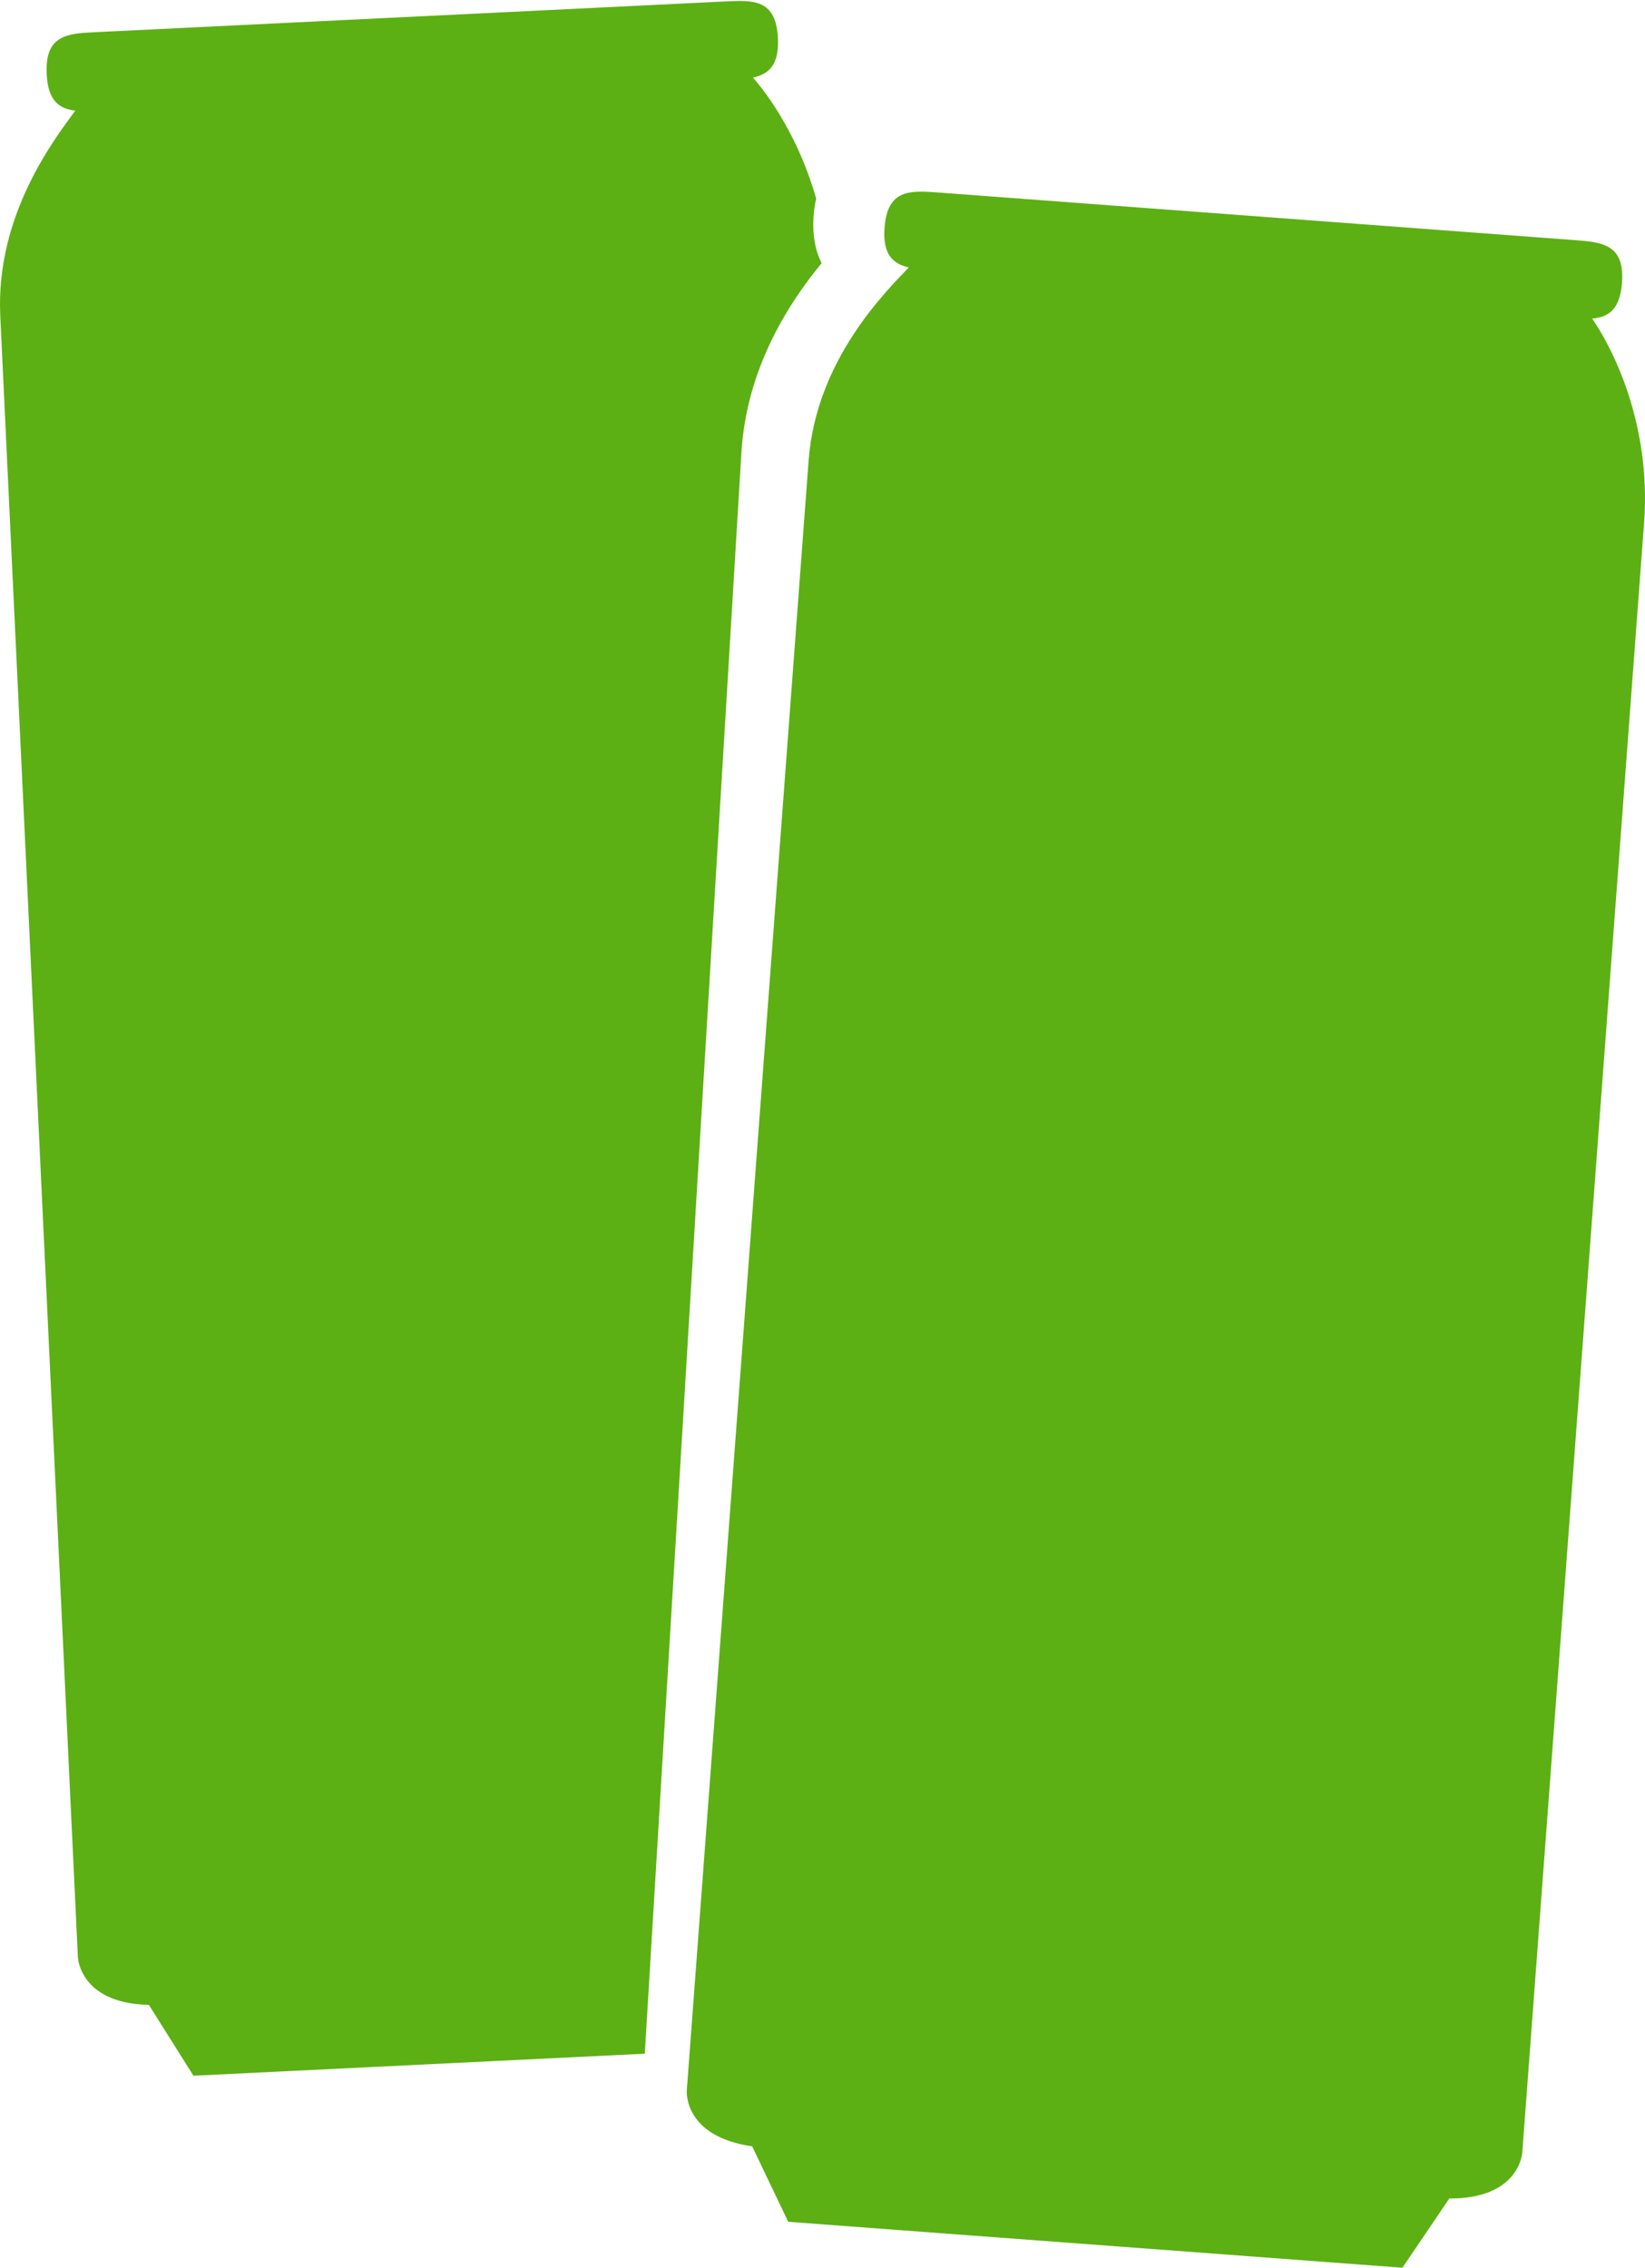 <?xml version="1.0" encoding="utf-8"?>
<svg width="103px" height="142px" viewBox="0 0 103 142" version="1.1" xmlns:xlink="http://www.w3.org/1999/xlink" xmlns="http://www.w3.org/2000/svg">
  <desc>Created with Lunacy</desc>
  <defs>
    <path d="M0 0L51.447 0L51.447 129.917L0 129.917L0 0Z" transform="translate(0 0.06)" id="path_1" />
    <clipPath id="mask_1">
      <use xlink:href="#path_1" />
    </clipPath>
  </defs>
  <g id="Group-6">
    <path d="M56.69 7.95C57.708 7.863 58.433 7.391 58.559 5.71C58.74 3.283 57.312 3.164 55.55 3.032L39.608 1.84L31.701 1.248L15.758 0.055C13.996 -0.076 12.567 -0.171 12.385 2.256C12.259 3.937 12.905 4.511 13.9 4.748C12.483 6.247 8.104 10.511 7.63 16.845C7.157 23.179 0.003 118.886 0.003 118.886C0.003 118.886 -0.259 121.768 4.096 122.399L6.354 127.123L17.521 127.959L33.644 129.164L44.81 130L47.746 125.664C52.146 125.688 52.315 122.8 52.315 122.8C52.315 122.8 59.468 27.092 59.942 20.758C60.416 14.425 57.868 9.641 56.69 7.95" transform="translate(43 12)" id="Fill-1" fill="#5CB013" stroke="none" />
    <g id="Group-5">
      <path d="M0 0L51.447 0L51.447 129.917L0 129.917L0 0Z" transform="translate(0 0.06)" id="Clip-4" fill="none" stroke="none" />
      <g clip-path="url(#mask_1)">
        <path d="M51.447 16.417C51.046 15.632 50.868 14.667 50.935 13.557C50.961 13.122 51.021 12.733 51.105 12.379C50.025 8.571 48.132 5.916 47.144 4.797C48.134 4.584 48.789 4.025 48.709 2.331C48.593 -0.113 47.176 -0.057 45.429 0.029L29.621 0.801L21.779 1.183L5.971 1.955C4.224 2.039 2.808 2.122 2.922 4.566C3.003 6.259 3.707 6.752 4.714 6.867C3.503 8.536 -0.284 13.331 0.017 19.71C0.318 26.088 4.875 122.478 4.875 122.478C4.875 122.478 4.967 125.387 9.322 125.479L12.112 129.917L23.185 129.376L39.172 128.596L40.373 128.538L46.422 28.288C46.747 22.901 49.476 18.812 51.447 16.417" transform="translate(-7.977388E-05 0.06)" id="Fill-3" fill="#5CB013" stroke="none" />
      </g>
    </g>
  </g>
</svg>